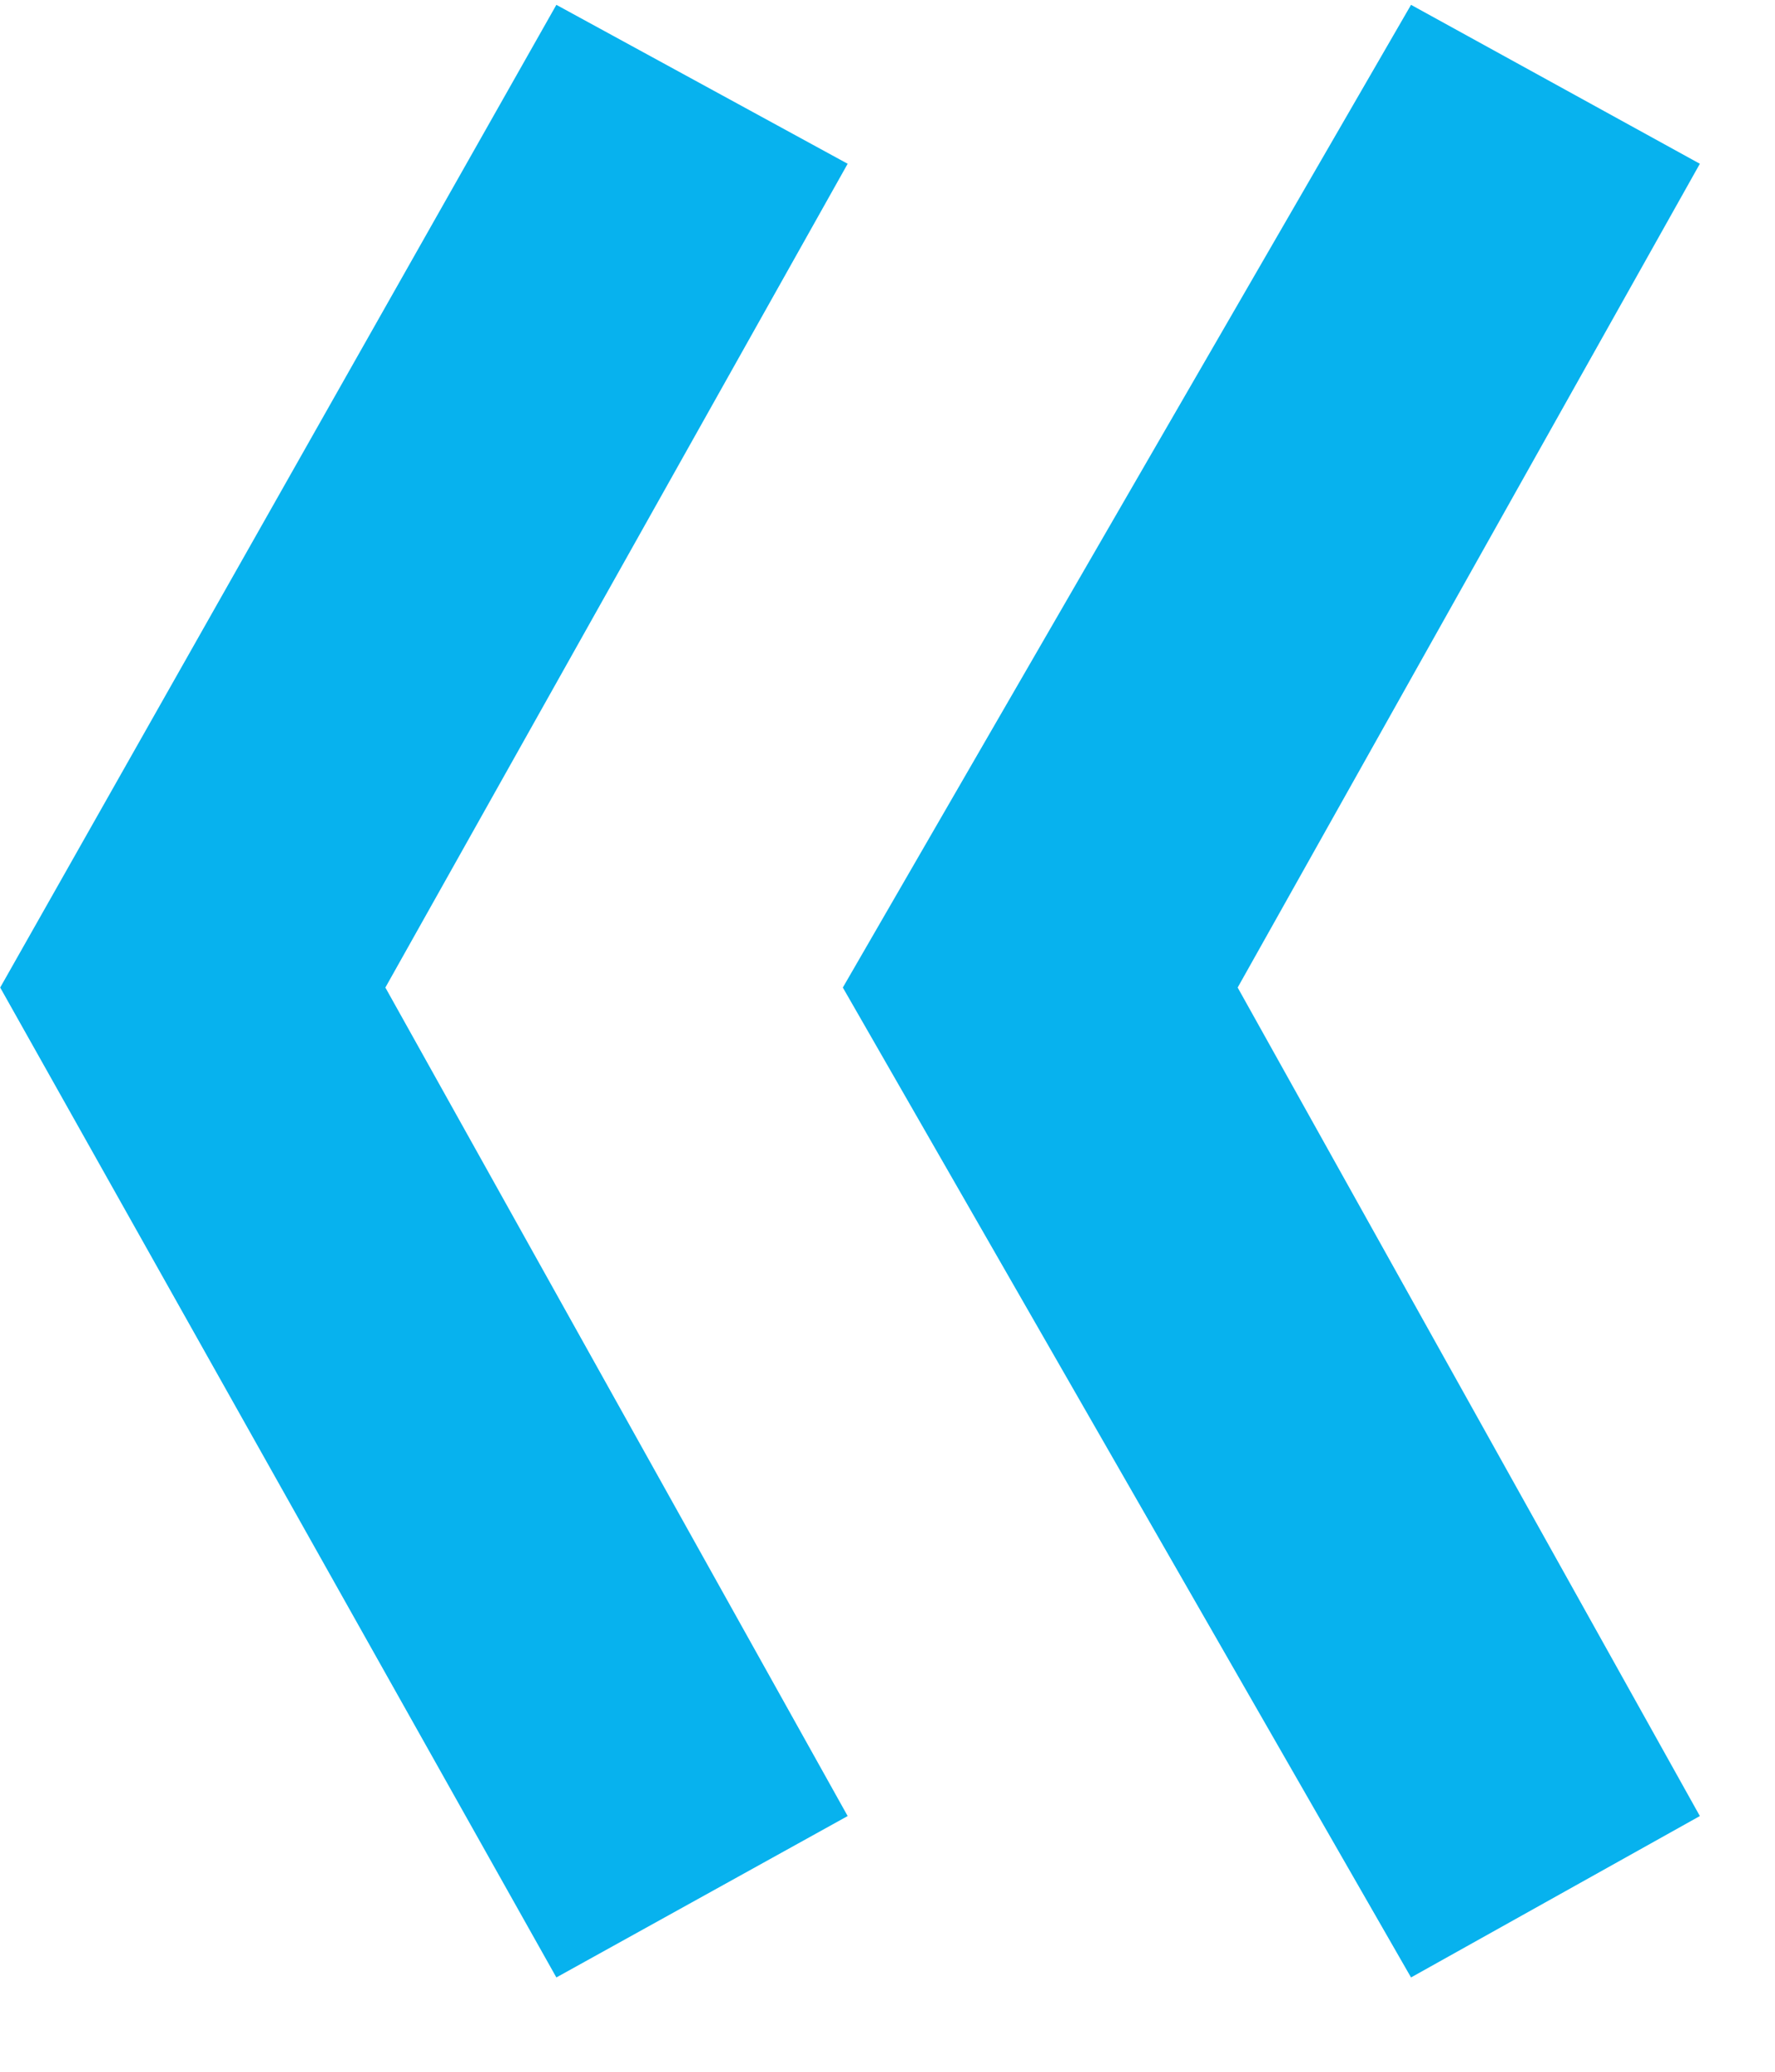 <?xml version="1.0" encoding="UTF-8"?> <svg xmlns="http://www.w3.org/2000/svg" width="18" height="21" viewBox="0 0 18 21" fill="none"><path d="M5.642 20.044C5.642 20.044 3.762 16.699 0.002 10.01C0.002 10.01 1.882 6.689 5.642 0.049C5.642 0.049 6.626 0.586 8.596 1.66C8.596 1.66 7.033 4.443 3.908 10.01C3.908 10.01 5.471 12.809 8.596 18.408C8.596 18.408 7.611 18.953 5.642 20.044ZM14.309 20.044C14.309 20.044 12.388 16.699 8.547 10.01C8.547 10.01 10.467 6.689 14.309 0.049C14.309 0.049 15.285 0.586 17.238 1.66C17.238 1.66 15.676 4.443 12.551 10.01C12.551 10.01 14.113 12.809 17.238 18.408C17.238 18.408 16.262 18.953 14.309 20.044Z" fill="#07B2EE"></path></svg> 